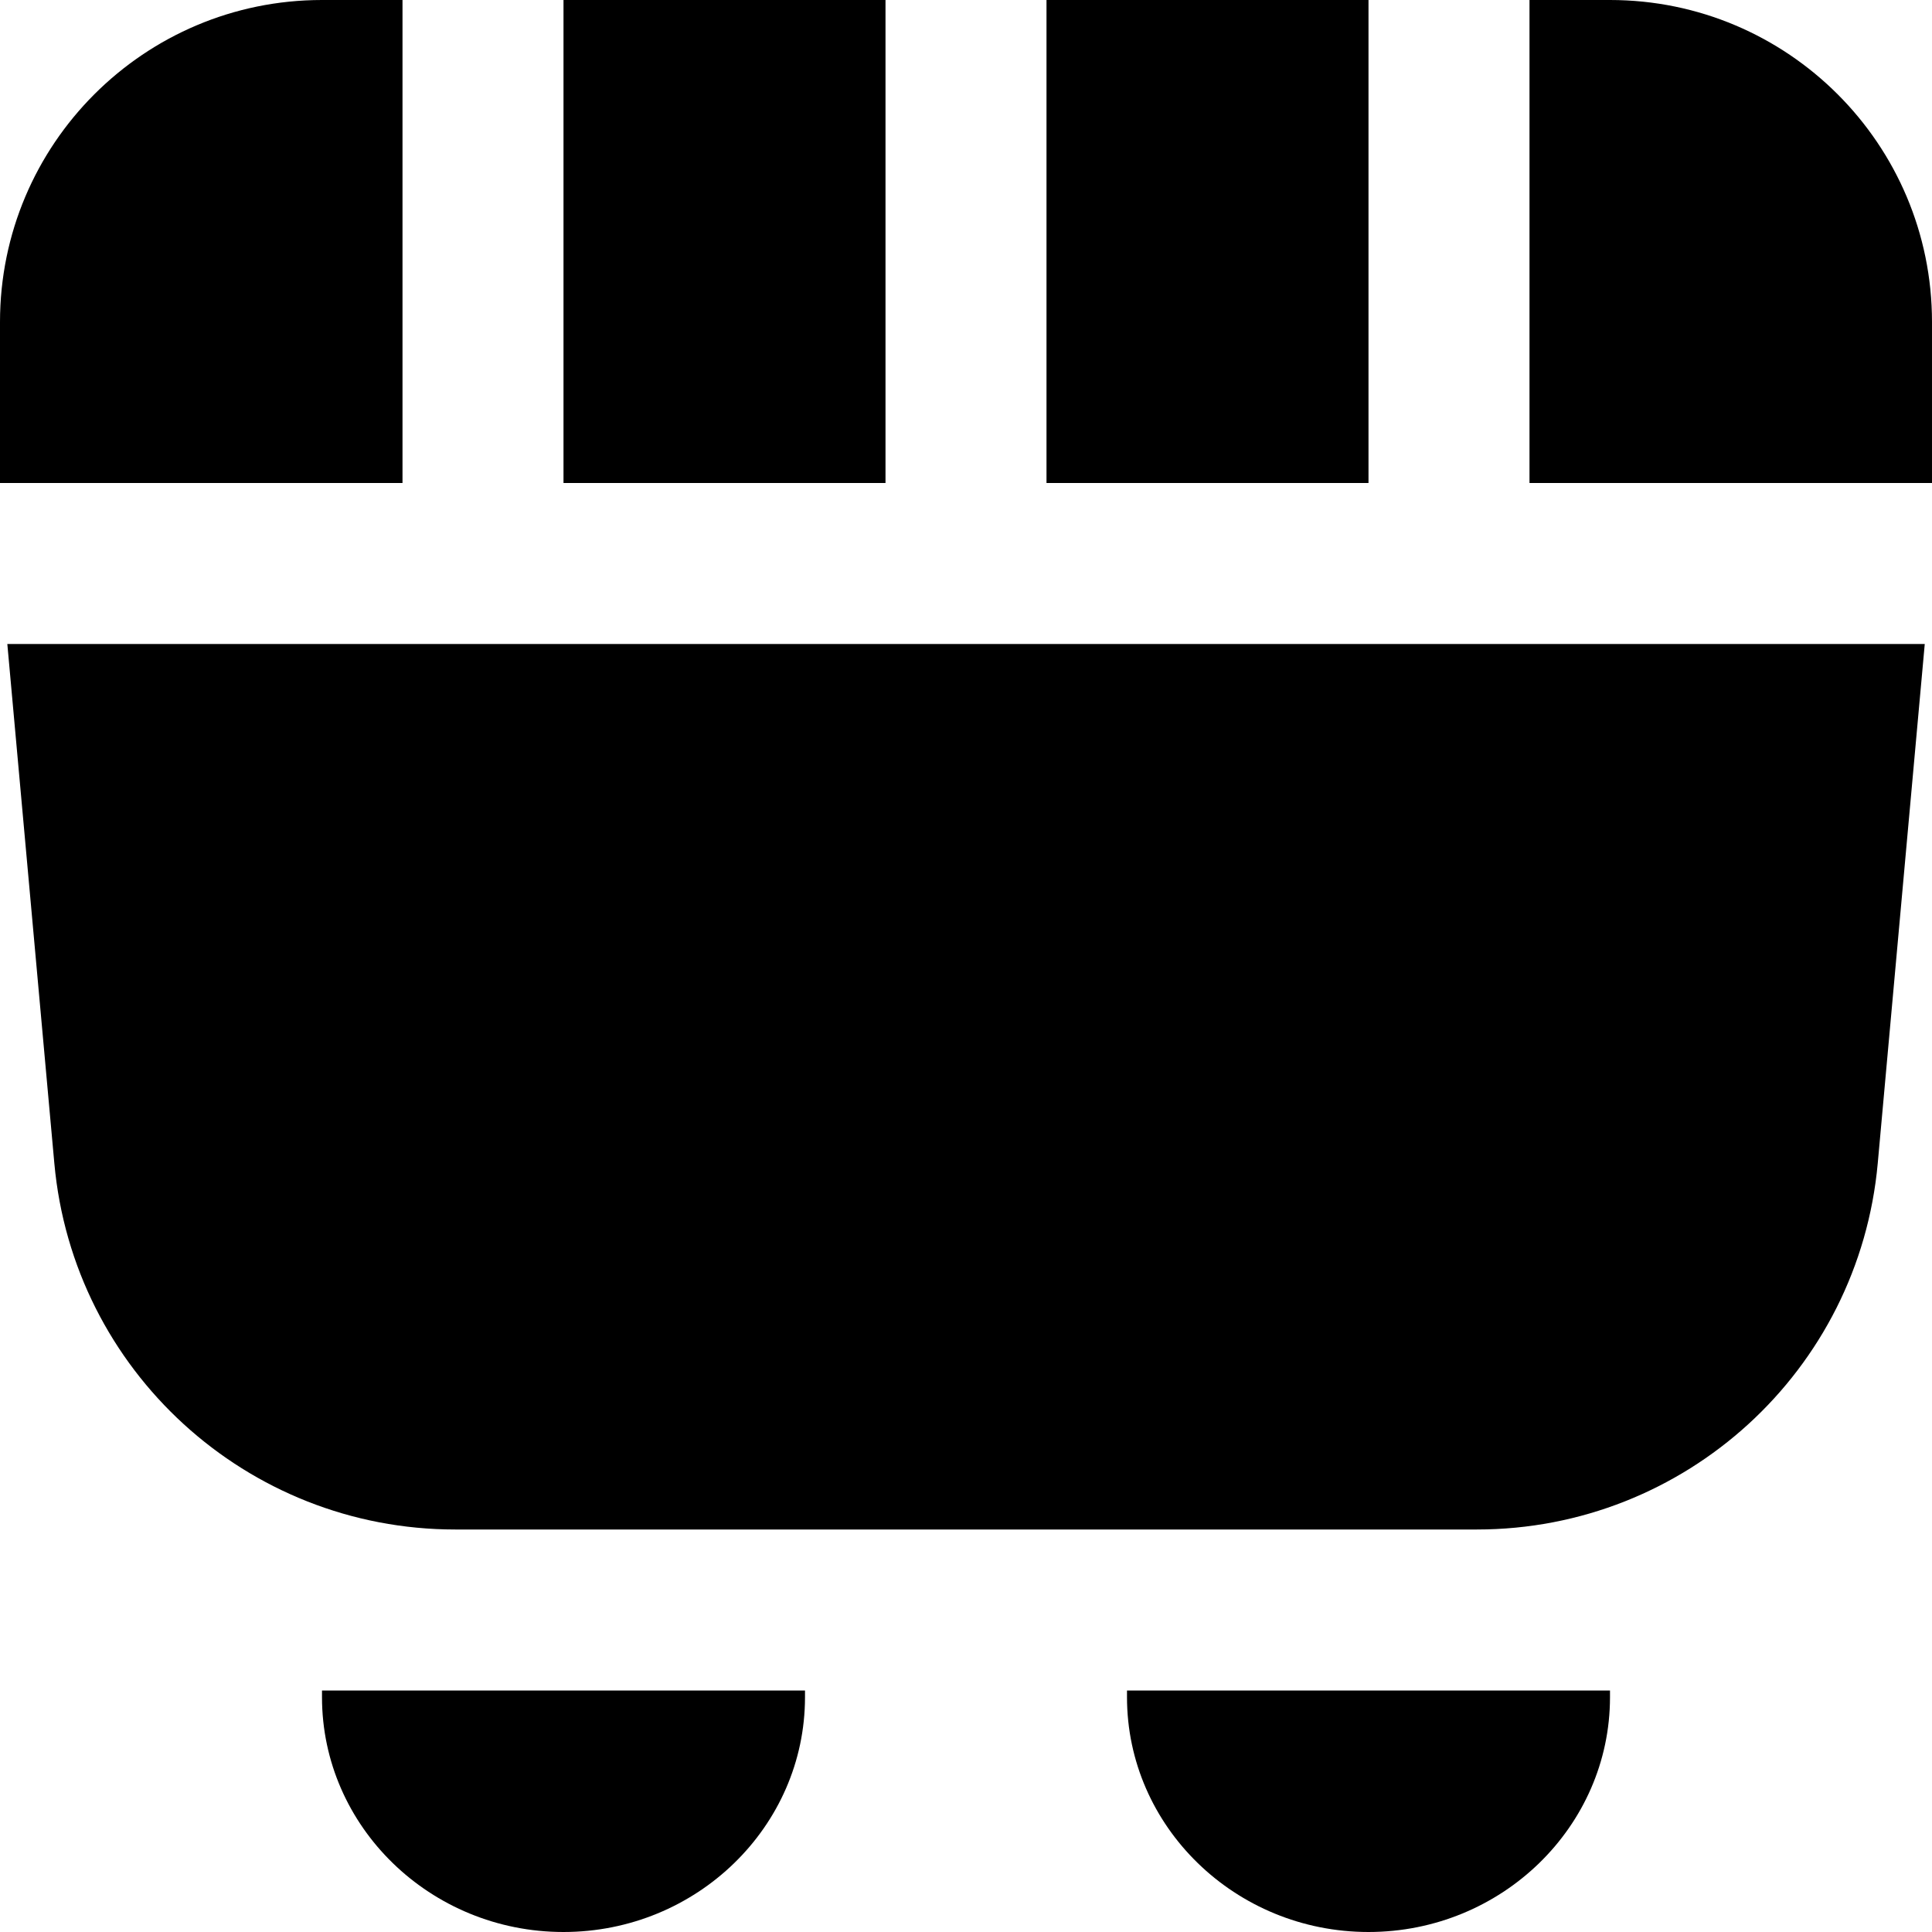 <?xml version="1.0" encoding="UTF-8"?>
<svg xmlns="http://www.w3.org/2000/svg" id="Layer_1" data-name="Layer 1" viewBox="0 0 24 24">
  <path d="m11,0v6h-4V0h4Zm8,6h5v-2c0-2.209-1.791-4-4-4h-1v6ZM.091,8l.584,6.451c.233,2.576,2.393,4.549,4.98,4.549h12.691c2.587,0,4.746-1.973,4.98-4.549l.584-6.451H.091ZM17,0h-4v6h4V0ZM5,6V0h-1C1.791,0,0,1.791,0,4v2h5Zm-1,15v.083c0,1.608,1.346,2.917,3,2.917s3-1.309,3-2.917v-.083h-6Zm10,0v.083c0,1.608,1.346,2.917,3,2.917s3-1.309,3-2.917v-.083h-6Z"/>
</svg>
